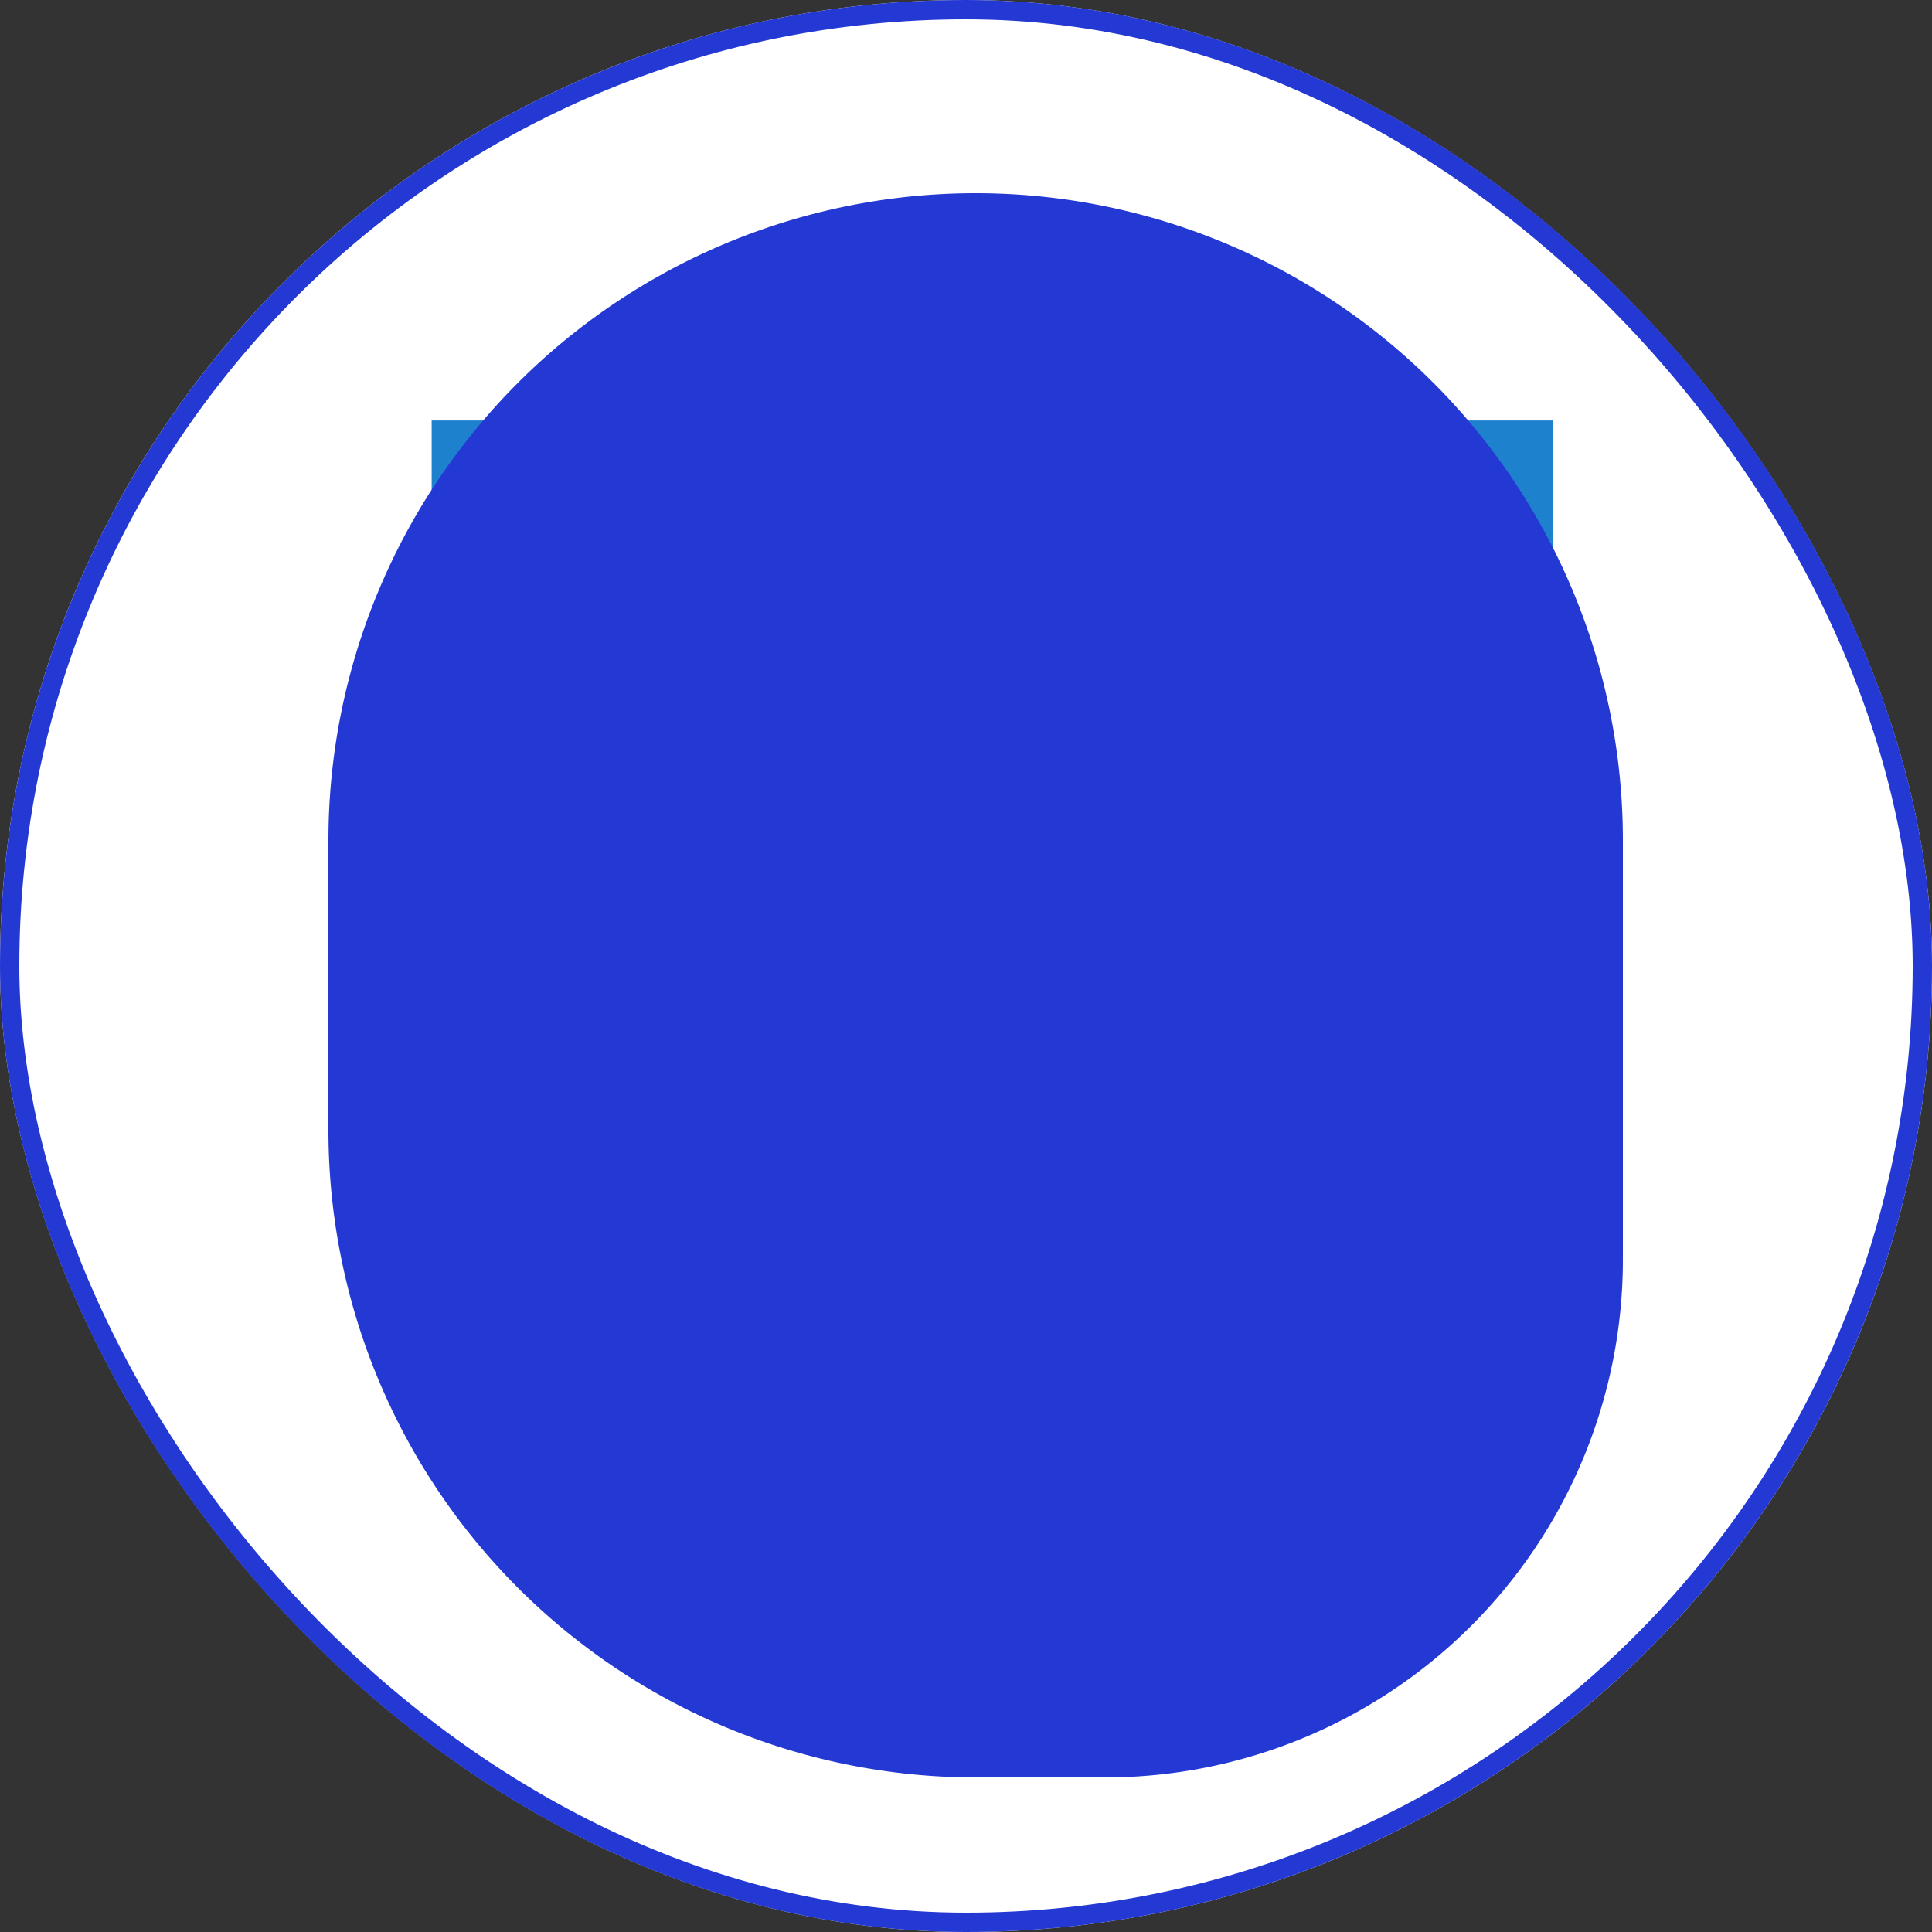 <svg xmlns="http://www.w3.org/2000/svg" width="100" height="100" viewBox="0 0 100 100">
  <rect x="0" y="0" width="100" height="100" fill="#333333" stroke="none"/>
  <g id="Group_6512" data-name="Group 6512" transform="translate(-538 -1755)">
    <g id="Group_6491" data-name="Group 6491" transform="translate(538 1755)">
      <g id="Rectangle_954" data-name="Rectangle 954" fill="#fff" stroke="#2439d3" stroke-width="1">
        <rect width="100" height="100" rx="50" stroke="none"/>
        <rect x="0.5" y="0.5" width="99" height="99" rx="49.5" fill="none"/>
      </g>
      <g id="coding" transform="translate(22.343 21.764)">
        <path id="Path_3263" data-name="Path 3263" d="M0,0H58.024V42.017H0ZM0,0" transform="translate(0 0)" fill="#1e81ce"/>
        <path id="Path_3264" data-name="Path 3264" d="M59.421,54.34l2.311,2.691c-1.23,1.681-1.04,1.42-2.271,3.111l-3.271-1.36c-1.19.87-1.53,1.11-2.731,1.981l.29,3.521c-1.991.64-1.68.54-3.661,1.19l-1.841-3.021H44.866l-1.841,3.021c-1.981-.65-1.671-.55-3.661-1.19l.29-3.521c-1.2-.87-1.541-1.11-2.731-1.981l-3.271,1.36c-1.23-1.691-1.04-1.43-2.271-3.111l2.311-2.691-1.051-3.222L29.2,50.3V46.457l3.441-.83c.46-1.4.591-1.8,1.051-3.211L31.38,39.725c1.23-1.681,1.04-1.42,2.271-3.112l3.271,1.361c1.19-.87,1.53-1.111,2.731-1.981l-.29-3.521c1.991-.64,1.681-.54,3.661-1.19L44.866,34.3h3.381l1.841-3.021c1.981.65,1.671.55,3.661,1.19l-.29,3.521c1.2.87,1.541,1.11,2.731,1.981l3.271-1.361c1.23,1.691,1.04,1.431,2.271,3.112l-2.311,2.691c.43,1.32.571,1.751.971,2.961h-.83l-7-7h-6l-4,4h7l3,3v6l-3,3h-7l4,4h6l7-7h.83C59.992,52.58,59.852,53.02,59.421,54.34Zm0,0" transform="translate(-25.548 -27.37)" fill="#ffd422"/>
        <path id="Path_3265" data-name="Path 3265" d="M155.987,153.984a2,2,0,1,1-2-2A2,2,0,0,1,155.987,153.984Zm0,0" transform="translate(-132.975 -132.975)" fill="#1e81ce"/>
        <path id="Path_3266" data-name="Path 3266" d="M324.008,112v16.007H308l-4-4v-5h4v-7Zm0,0" transform="translate(-265.984 -97.994)" fill="#ffb398"/>
        <path id="Path_3267" data-name="Path 3267" d="M360,112h2v5h-2Zm0,0" transform="translate(-314.982 -97.994)" fill="#fe946f"/>
        <path id="Path_3268" data-name="Path 3268" d="M392,112h2v5h-2Zm0,0" transform="translate(-342.98 -97.994)" fill="#fe946f"/>
        <path id="Path_3269" data-name="Path 3269" d="M424,112h2v5h-2Zm0,0" transform="translate(-370.978 -97.994)" fill="#fe946f"/>
        <path id="Path_3270" data-name="Path 3270" d="M336,240h16.007v12H336Zm0,0" transform="translate(-293.983 -209.988)" fill="#ff0c38"/>
        <path id="Path_3271" data-name="Path 3271" d="M161.01,95v3h-4v3h-4l-7,7h-6l-4-4h7l3-3V95l-3-3h-7l4-4h6l7,7Zm0,0" transform="translate(-118.993 -76.996)" fill="#fff"/>
        <path id="Path_3272" data-name="Path 3272" d="M208,336h6v12h-6Zm0,0" transform="translate(-181.989 -293.983)" fill="#e3ddd5"/>
        <path id="Path_3273" data-name="Path 3273" d="M112.016,436H72a4,4,0,0,1,4-4h32.013A4,4,0,0,1,112.016,436Zm0,0" transform="translate(-62.996 -377.978)" fill="#1e81ce"/>
        <g id="Group_6331" data-name="Group 6331" transform="translate(3.001 3.001)">
          <path id="Path_3274" data-name="Path 3274" d="M384,28h-2V26h-6V24h7a1,1,0,0,1,1,1Zm0,0" transform="translate(-331.982 -24)" fill="#fff"/>
          <path id="Path_3275" data-name="Path 3275" d="M424,72h2v2h-2Zm0,0" transform="translate(-373.98 -65.998)" fill="#fff"/>
          <path id="Path_3276" data-name="Path 3276" d="M29,277H25a1,1,0,0,1-1-1v-4h2v3h3Zm0,0" transform="translate(-24 -240.987)" fill="#fff"/>
          <path id="Path_3277" data-name="Path 3277" d="M24,240h2v2H24Zm0,0" transform="translate(-24 -212.989)" fill="#fff"/>
        </g>
      </g>
    </g>
    <path id="Rectangle_971" data-name="Rectangle 971" d="M33.5,0h0A33.5,33.5,0,0,1,67,33.5V55.2A26.8,26.8,0,0,1,40.2,82H33.5A33.5,33.5,0,0,1,0,48.5v-15A33.5,33.5,0,0,1,33.5,0Z" transform="translate(555 1765)" fill="#2439d3" style="mix-blend-mode: color;isolation: isolate"/>
  </g>
</svg>
